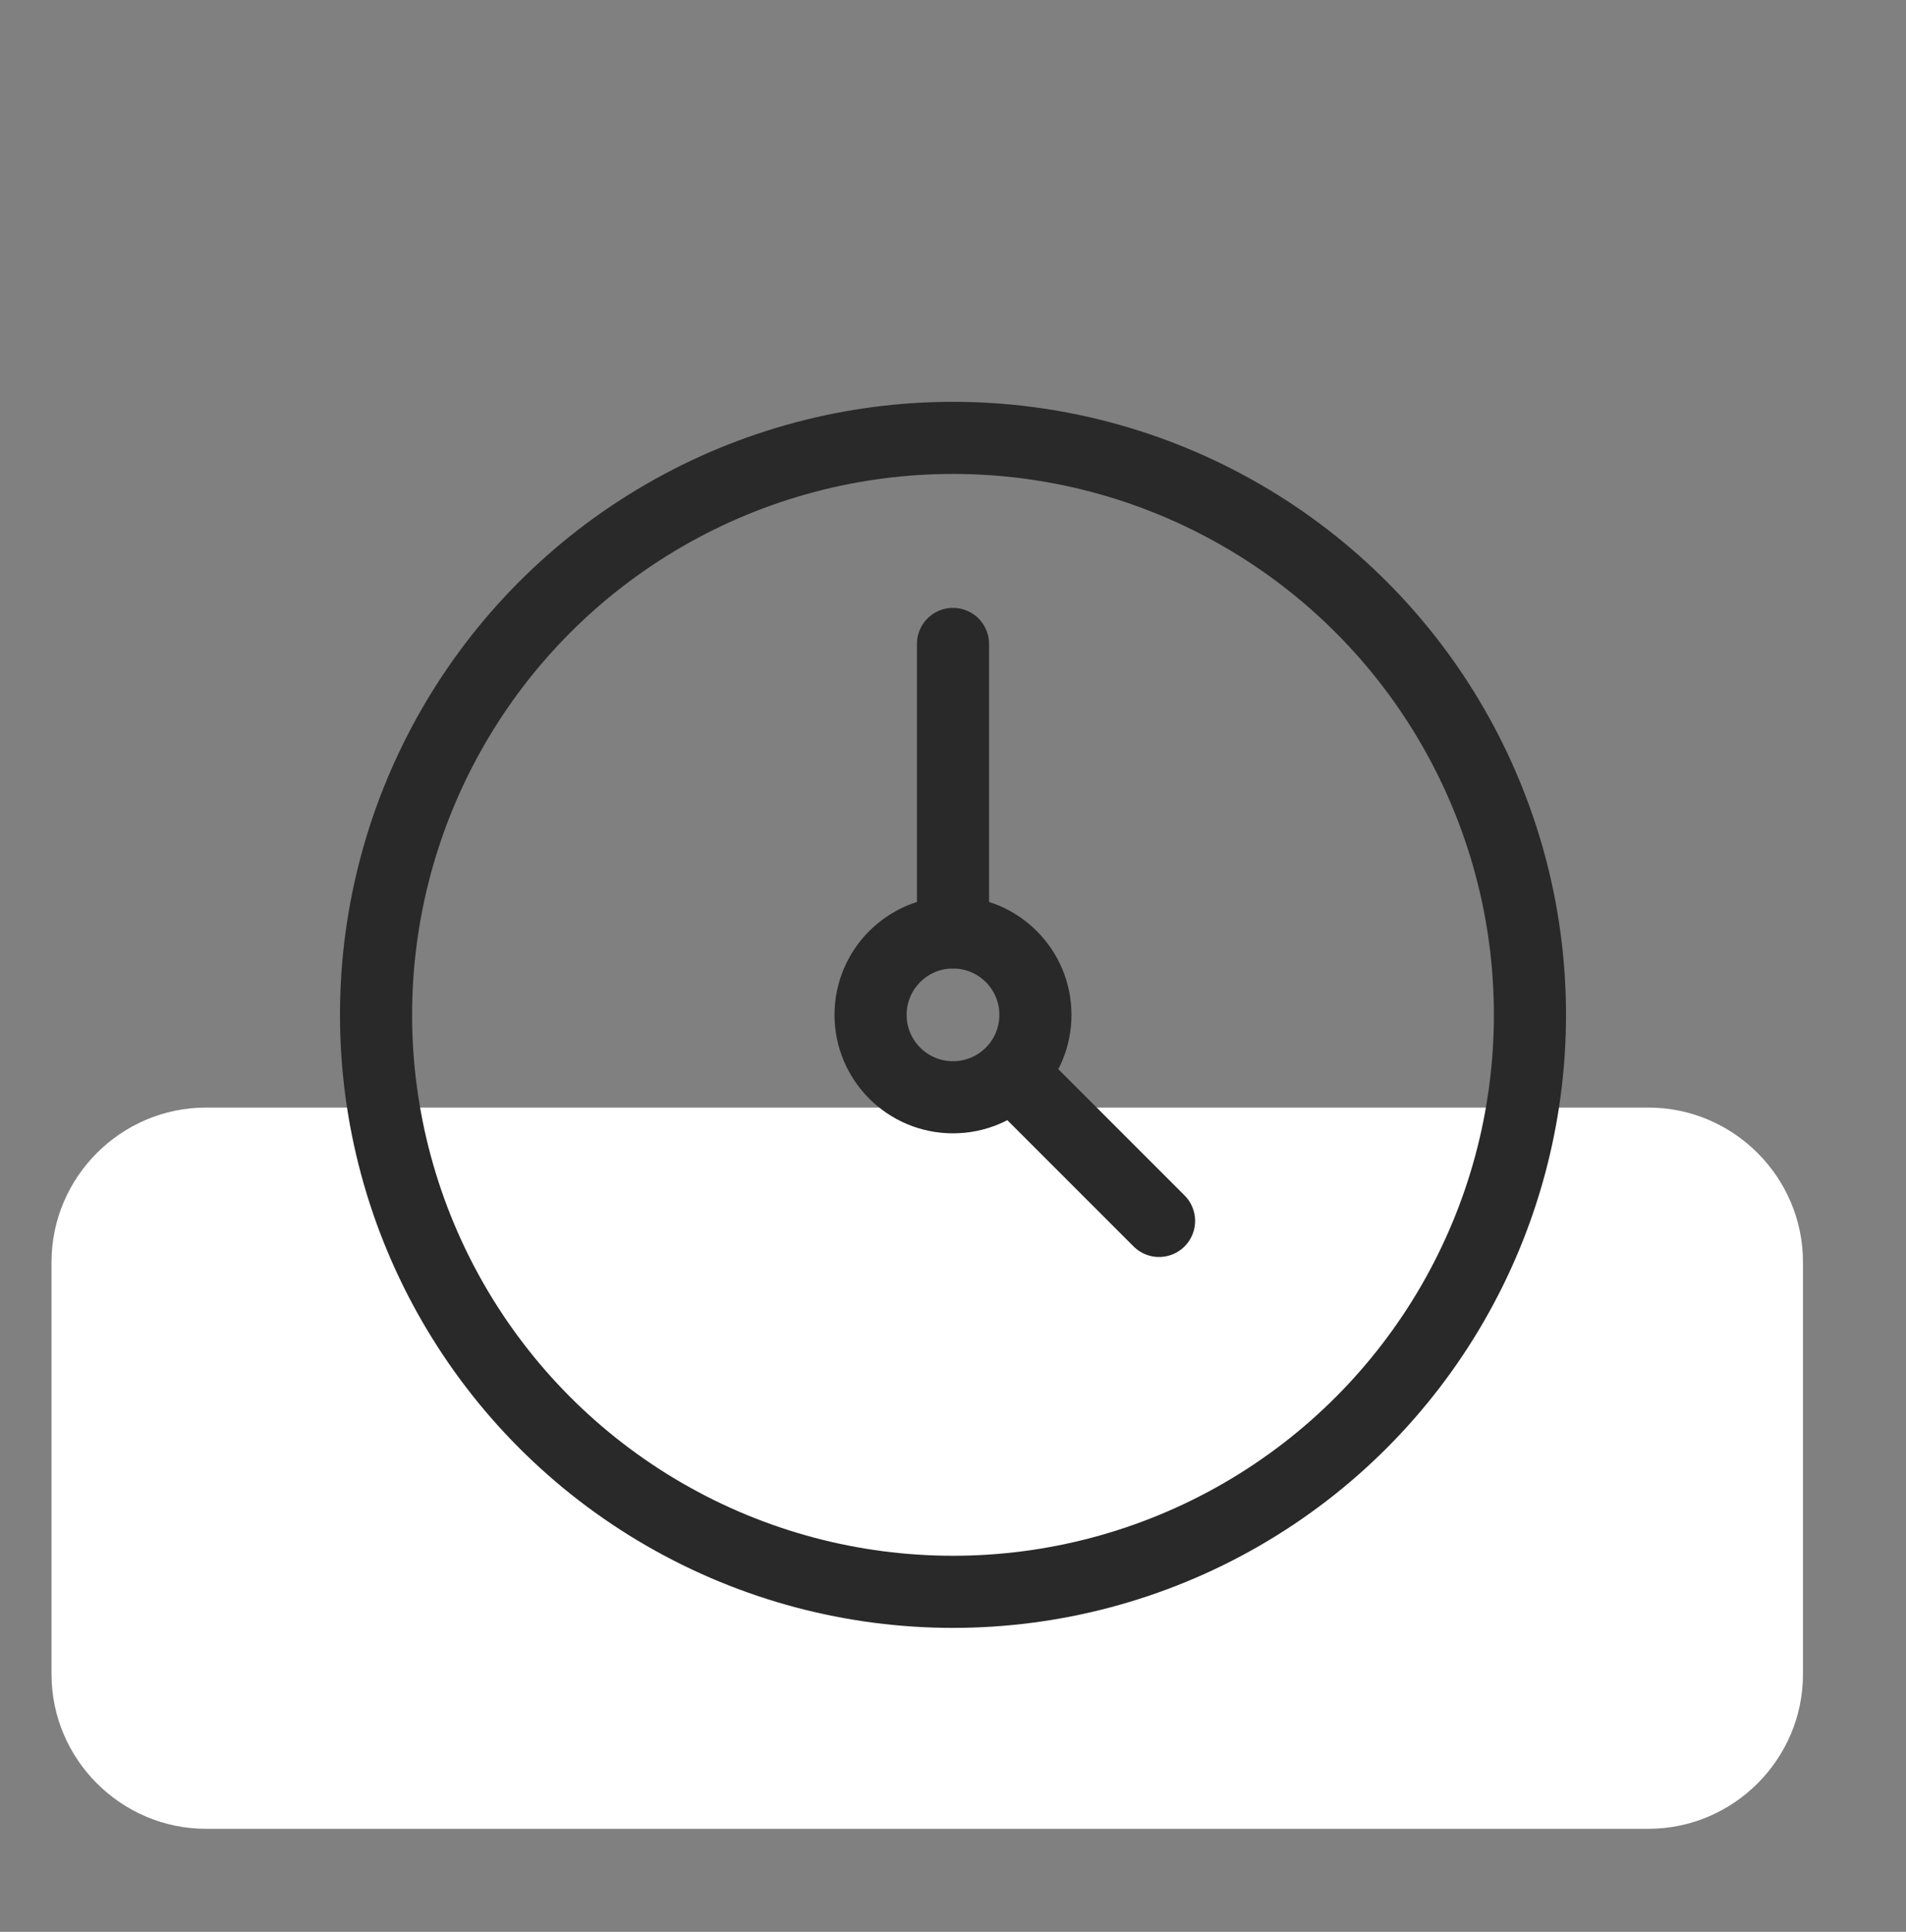 <?xml version="1.0" encoding="utf-8"?>
<!-- Generator: Adobe Illustrator 27.3.1, SVG Export Plug-In . SVG Version: 6.00 Build 0)  -->
<svg version="1.1" id="Ebene_1" xmlns="http://www.w3.org/2000/svg" xmlns:xlink="http://www.w3.org/1999/xlink" x="0px" y="0px"
	 width="74px" height="75px" viewBox="0 0 74 75" style="enable-background:new 0 0 74 75;" xml:space="preserve">
<rect x="0" y="0" width="74" height="75" fill="#808080" stroke="none"/>
<style type="text/css">
	.st0{fill-rule:evenodd;clip-rule:evenodd;fill:#FFFFFF;}
	.st1{fill:none;stroke:#292929;stroke-width:2.8;stroke-linecap:round;stroke-linejoin:round;}
</style>
<path id="Rectangle" class="st0" d="M8,43h56c3.3,0,6,2.7,6,6v16c0,3.3-2.7,6-6,6H8c-3.3,0-6-2.7-6-6V49C2,45.7,4.7,43,8,43z"/>
<g>
	<circle id="Oval" class="st1" cx="37" cy="39.4" r="22.4"/>
	<circle id="Oval_00000098925826121461690540000017548519107208497838_" class="st1" cx="37" cy="39.4" r="3.2"/>
	<line id="Path" class="st1" x1="37" y1="36.2" x2="37" y2="25"/>
	<line id="Path_00000021807994941238302130000012679236847043208835_" class="st1" x1="39.3" y1="41.7" x2="45" y2="47.4"/>
</g>
</svg>
